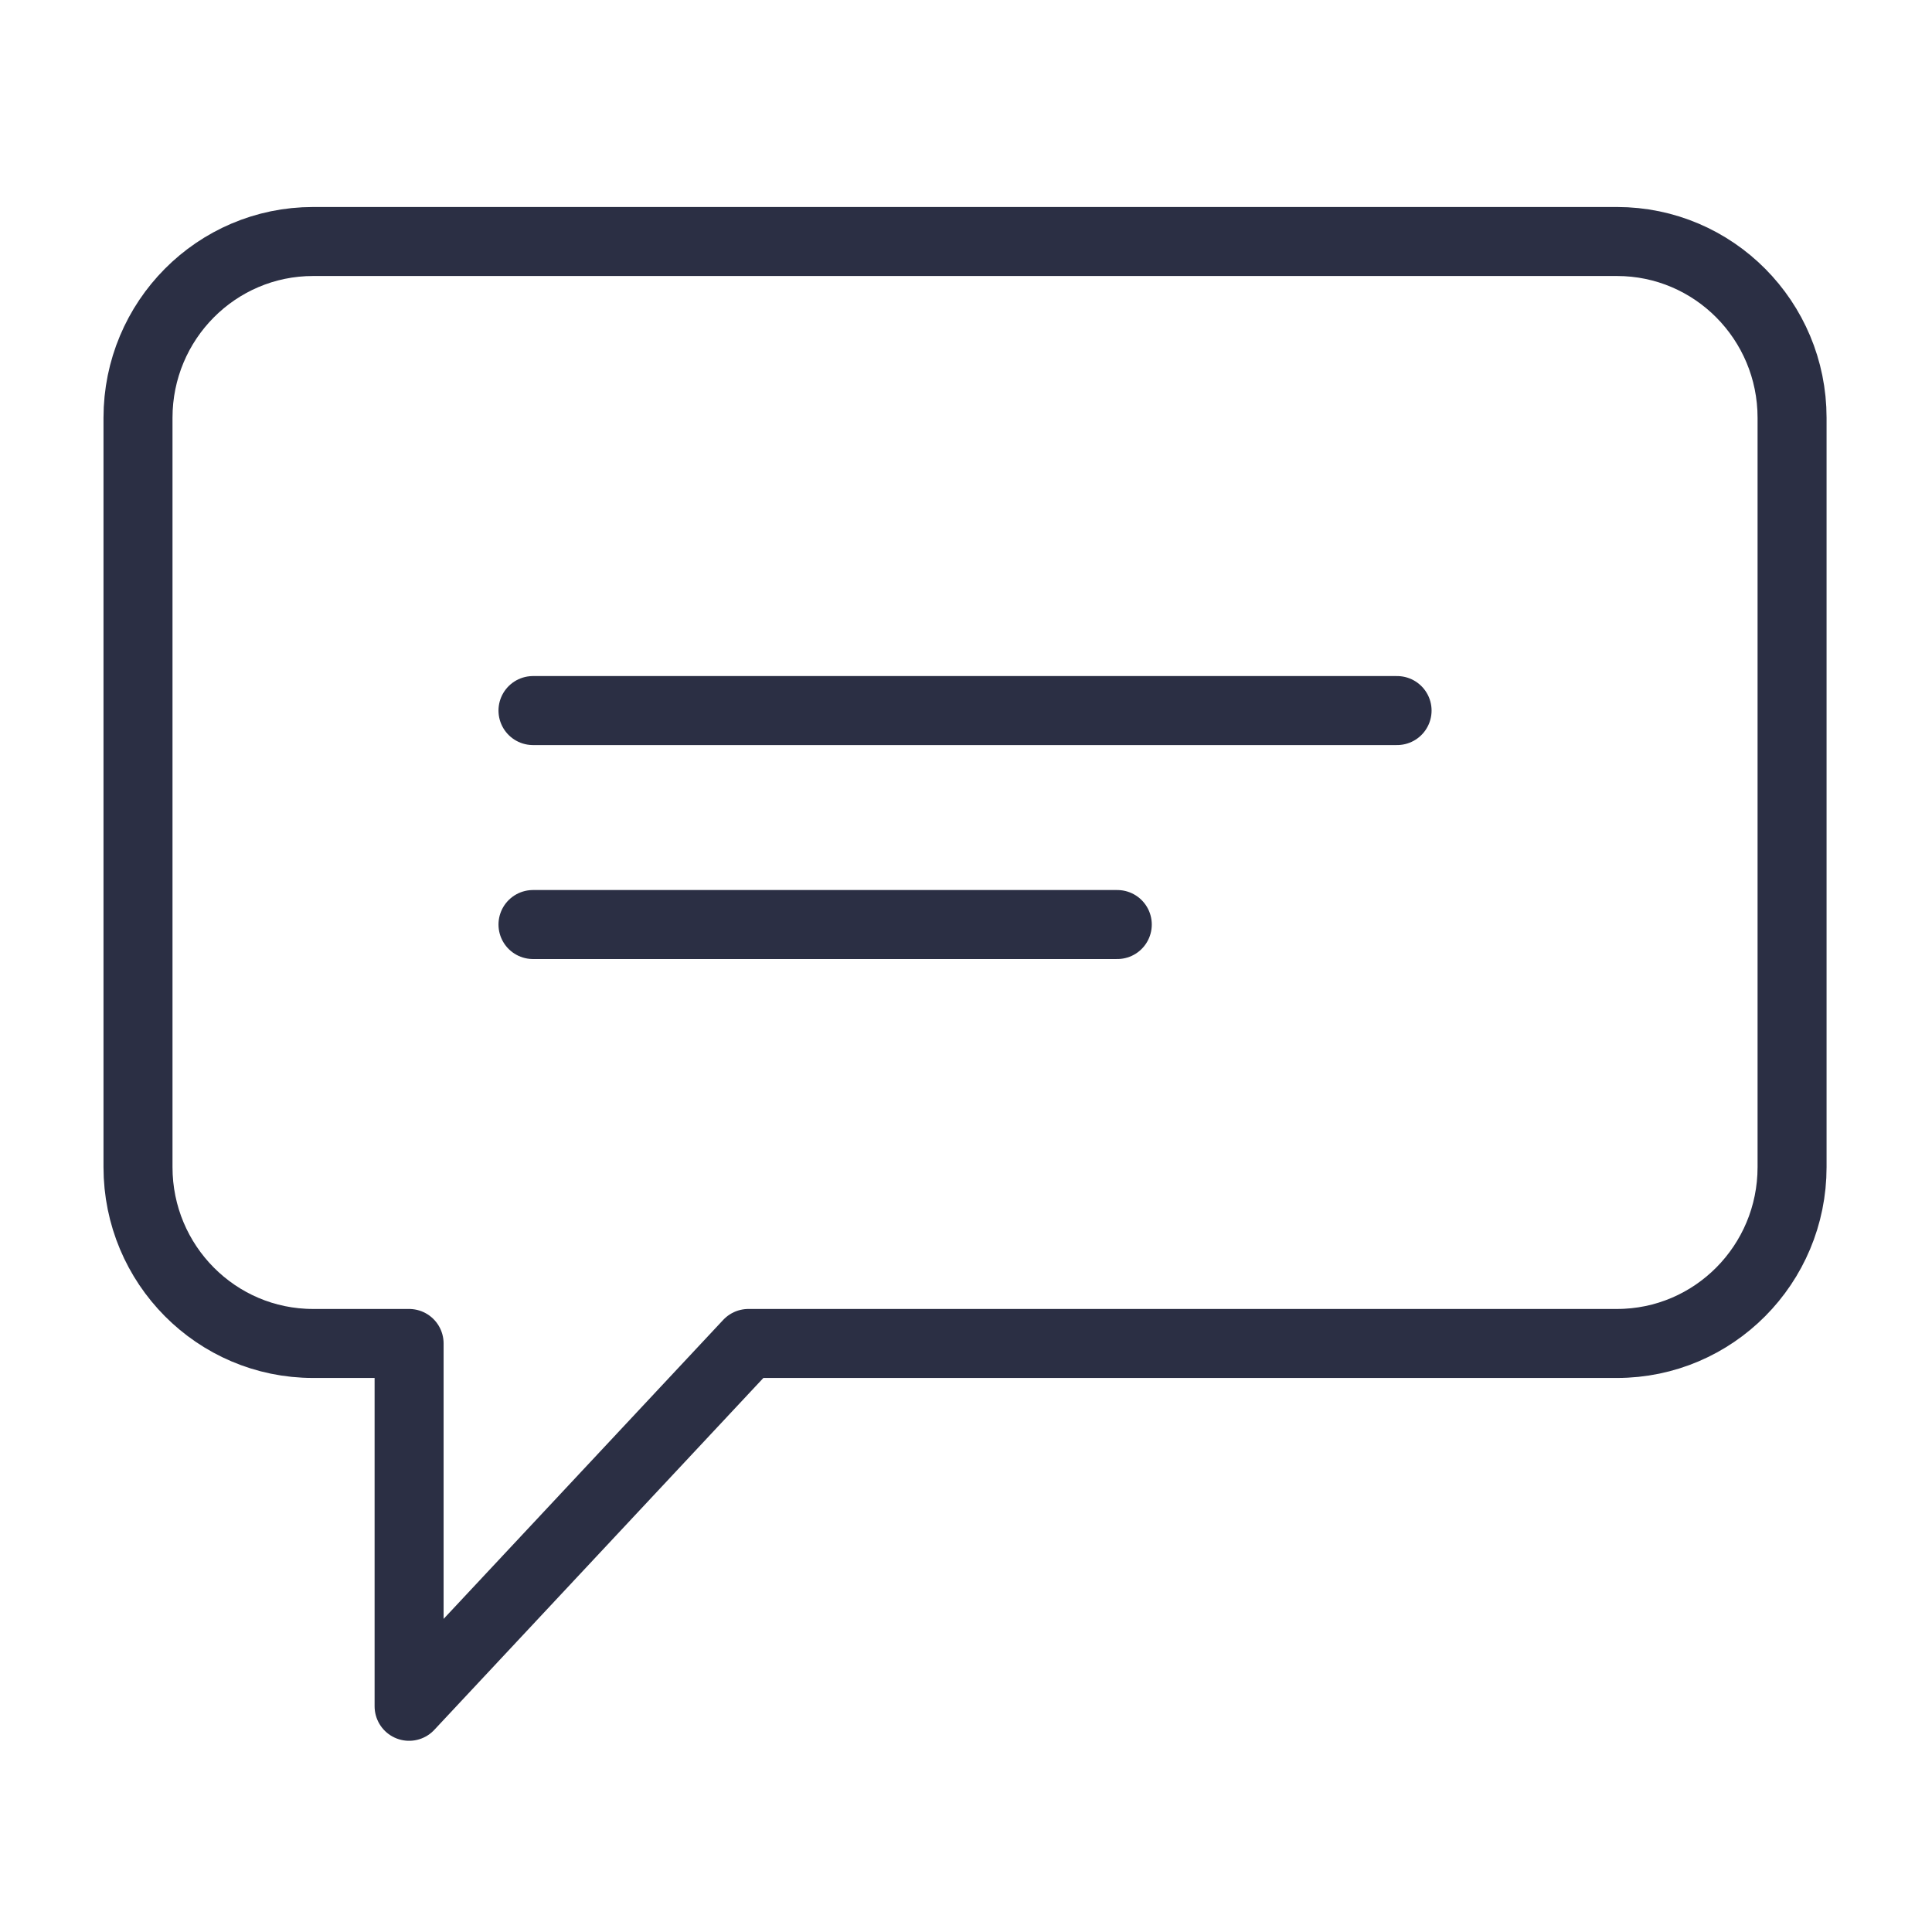 <svg xmlns="http://www.w3.org/2000/svg" fill="none" viewBox="0 0 56 56" height="56" width="56">
<path stroke-linejoin="round" stroke-linecap="round" stroke-width="2" stroke="#2B2F44" d="M40.495 20.596H15.449"></path>
<path stroke-linejoin="round" stroke-linecap="round" stroke-width="2" stroke="#2B2F44" d="M32.385 26.798H15.449"></path>
<path stroke-linejoin="round" stroke-linecap="round" stroke-width="2" stroke="#2B2F44" d="M46.868 7H9.075C6.272 7 4 9.288 4 12.111V33.829C4 36.653 6.272 38.941 9.075 38.941H11.858V49.458L21.693 38.941H46.868C49.672 38.941 51.944 36.653 51.944 33.829V12.111C51.944 9.288 49.672 7 46.868 7Z"></path>
</svg>
